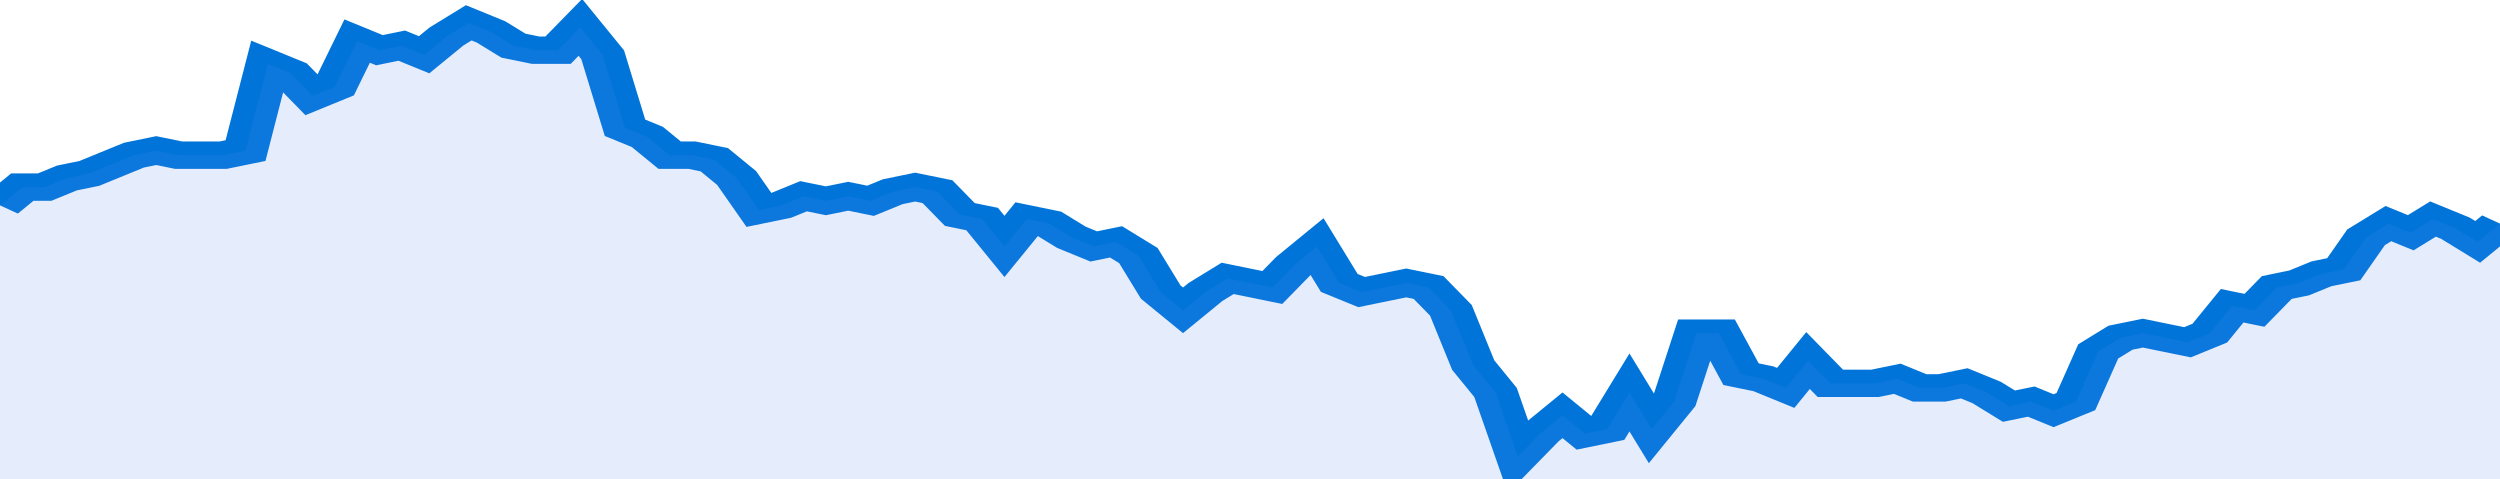 <svg xmlns="http://www.w3.org/2000/svg" viewBox="0 0 336 105" width="120" height="23" preserveAspectRatio="none">
				 <polyline fill="none" stroke="#0074d9" stroke-width="6" points="0, 45 3, 41 6, 41 9, 39 12, 38 15, 36 18, 34 21, 33 24, 34 27, 34 30, 34 33, 33 36, 14 39, 16 42, 21 45, 19 48, 9 51, 11 54, 10 57, 12 60, 8 63, 5 66, 7 69, 10 72, 11 75, 11 78, 6 81, 12 84, 28 87, 30 90, 34 93, 34 96, 35 99, 39 102, 46 105, 45 108, 43 111, 44 114, 43 117, 44 120, 42 123, 41 126, 42 129, 47 132, 48 135, 54 138, 48 141, 49 144, 52 147, 54 150, 53 153, 56 156, 64 159, 68 162, 64 165, 61 168, 62 171, 63 174, 58 177, 54 180, 62 183, 64 186, 63 189, 62 192, 63 195, 68 198, 80 201, 86 204, 100 207, 95 210, 91 213, 95 216, 94 219, 86 222, 94 225, 88 228, 73 231, 73 234, 82 237, 83 240, 85 243, 79 246, 84 249, 84 252, 84 255, 83 258, 85 261, 85 264, 84 267, 86 270, 89 273, 88 276, 90 279, 88 282, 77 285, 74 288, 73 291, 74 294, 75 297, 73 300, 67 303, 68 306, 63 309, 62 312, 60 315, 59 318, 52 321, 49 324, 51 327, 48 330, 50 333, 53 336, 49 336, 49 "> </polyline>
				 <polygon fill="#5085ec" opacity="0.15" points="0, 105 0, 45 3, 41 6, 41 9, 39 12, 38 15, 36 18, 34 21, 33 24, 34 27, 34 30, 34 33, 33 36, 14 39, 16 42, 21 45, 19 48, 9 51, 11 54, 10 57, 12 60, 8 63, 5 66, 7 69, 10 72, 11 75, 11 78, 6 81, 12 84, 28 87, 30 90, 34 93, 34 96, 35 99, 39 102, 46 105, 45 108, 43 111, 44 114, 43 117, 44 120, 42 123, 41 126, 42 129, 47 132, 48 135, 54 138, 48 141, 49 144, 52 147, 54 150, 53 153, 56 156, 64 159, 68 162, 64 165, 61 168, 62 171, 63 174, 58 177, 54 180, 62 183, 64 186, 63 189, 62 192, 63 195, 68 198, 80 201, 86 204, 100 207, 95 210, 91 213, 95 216, 94 219, 86 222, 94 225, 88 228, 73 231, 73 234, 82 237, 83 240, 85 243, 79 246, 84 249, 84 252, 84 255, 83 258, 85 261, 85 264, 84 267, 86 270, 89 273, 88 276, 90 279, 88 282, 77 285, 74 288, 73 291, 74 294, 75 297, 73 300, 67 303, 68 306, 63 309, 62 312, 60 315, 59 318, 52 321, 49 324, 51 327, 48 330, 50 333, 53 336, 49 336, 105 "></polygon>
			</svg>